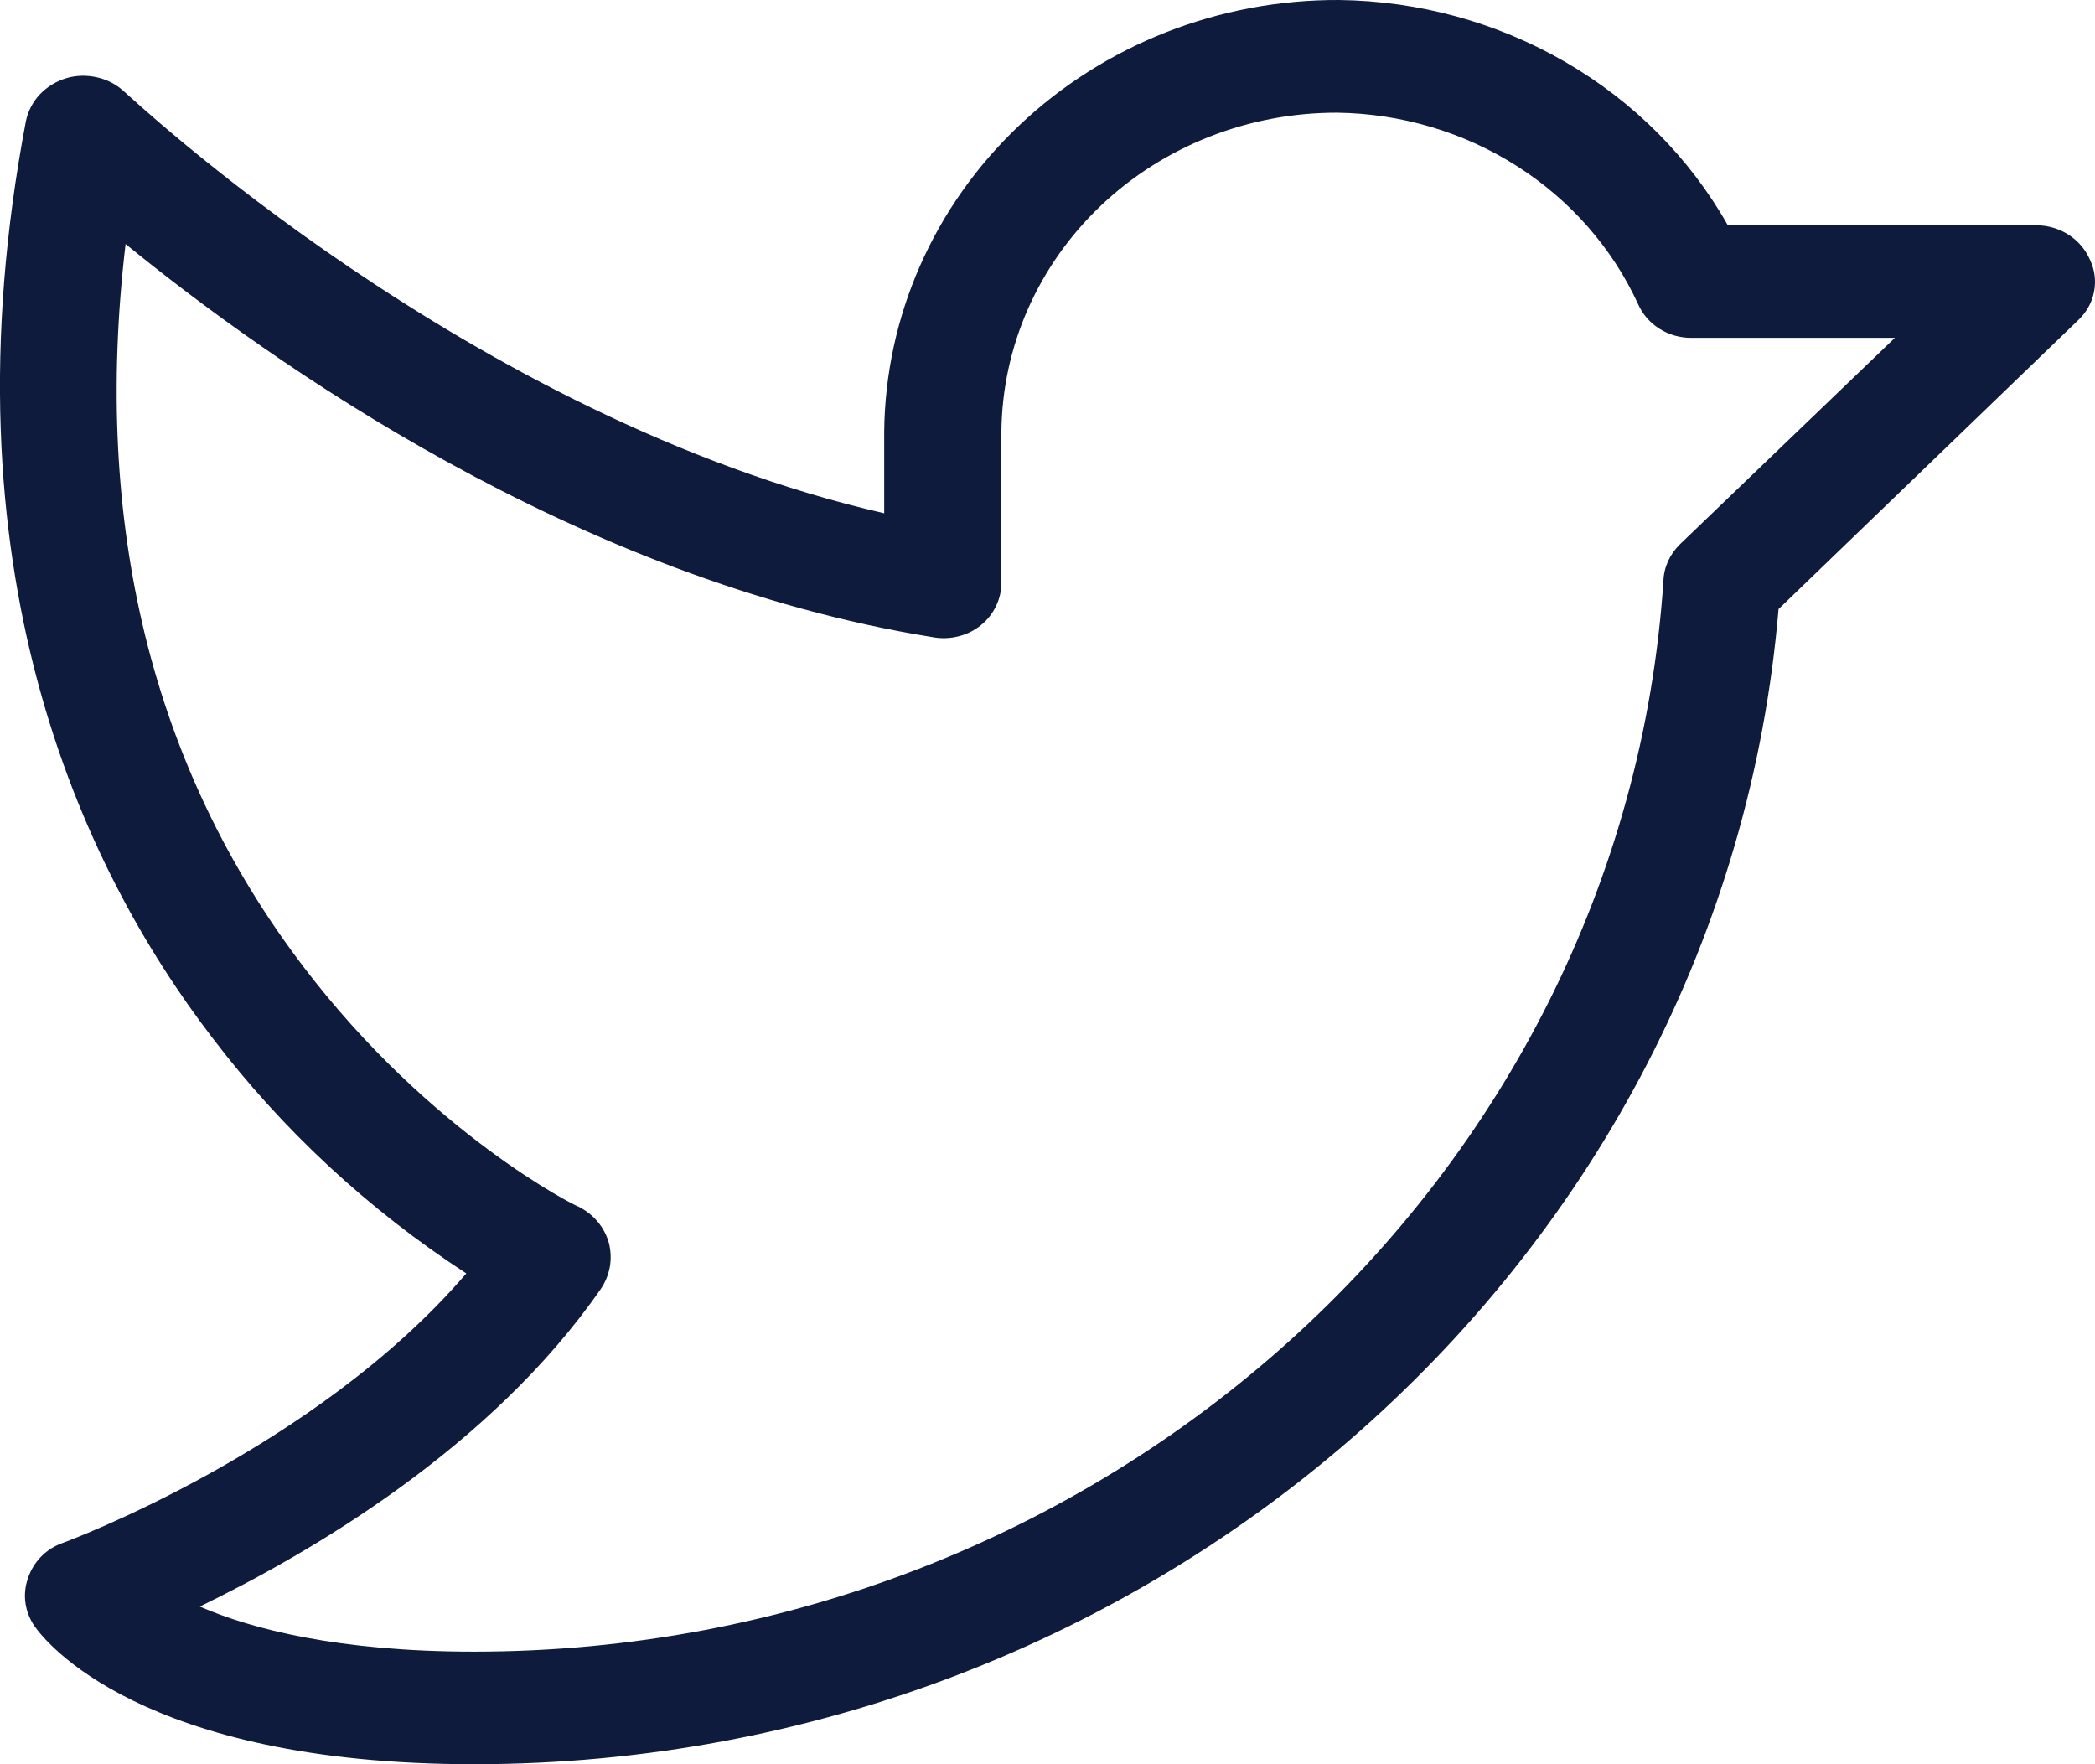 <svg width="19" height="16" viewBox="0 0 19 16" fill="none" xmlns="http://www.w3.org/2000/svg">
<path fill-rule="evenodd" clip-rule="evenodd" d="M15.236 4.936C15.145 5.025 15.09 5.143 15.086 5.268C14.723 10.715 9.985 14.979 4.3 14.979C3.069 14.979 2.281 14.774 1.812 14.57C2.812 14.085 4.451 13.132 5.452 11.685C5.492 11.625 5.518 11.558 5.531 11.488C5.543 11.417 5.54 11.346 5.523 11.276C5.504 11.206 5.47 11.139 5.422 11.082C5.375 11.025 5.316 10.978 5.248 10.944C5.23 10.944 3.902 10.281 2.751 8.766C1.378 6.962 0.838 4.757 1.139 2.213C2.432 3.268 5.221 5.259 8.462 5.779C8.538 5.793 8.617 5.79 8.692 5.771C8.767 5.753 8.837 5.718 8.896 5.67C8.956 5.622 9.003 5.561 9.035 5.493C9.067 5.425 9.083 5.351 9.082 5.277V3.915C9.089 3.144 9.414 2.407 9.984 1.865C10.555 1.323 11.326 1.02 12.129 1.022C12.709 1.03 13.274 1.198 13.757 1.506C14.24 1.813 14.622 2.248 14.856 2.758C14.896 2.849 14.964 2.928 15.051 2.982C15.138 3.037 15.239 3.065 15.343 3.064H17.185L15.236 4.936ZM18.955 2.357C18.915 2.265 18.848 2.185 18.761 2.129C18.675 2.074 18.573 2.043 18.468 2.043H15.67C15.325 1.432 14.816 0.921 14.196 0.562C13.577 0.203 12.869 0.009 12.146 3.98386e-05C11.059 -0.005 10.015 0.405 9.242 1.139C8.468 1.872 8.029 2.871 8.019 3.915V4.655C4.265 3.796 1.166 0.86 1.13 0.834C1.062 0.769 0.976 0.723 0.883 0.702C0.79 0.68 0.692 0.682 0.601 0.709C0.509 0.737 0.427 0.787 0.362 0.855C0.298 0.923 0.254 1.007 0.235 1.098C-0.535 5.149 0.731 7.855 1.927 9.413C2.561 10.247 3.339 10.969 4.229 11.549C2.857 13.149 0.598 13.983 0.572 13.992C0.496 14.018 0.428 14.061 0.373 14.117C0.318 14.174 0.277 14.241 0.253 14.315C0.228 14.387 0.22 14.464 0.231 14.539C0.242 14.614 0.27 14.686 0.314 14.749C0.403 14.877 1.271 16 4.299 16C10.471 16 15.634 11.413 16.13 5.524L18.84 2.911C18.917 2.841 18.97 2.751 18.99 2.652C19.011 2.553 18.999 2.45 18.955 2.357Z" fill="#0F1B3D"/>
</svg>
